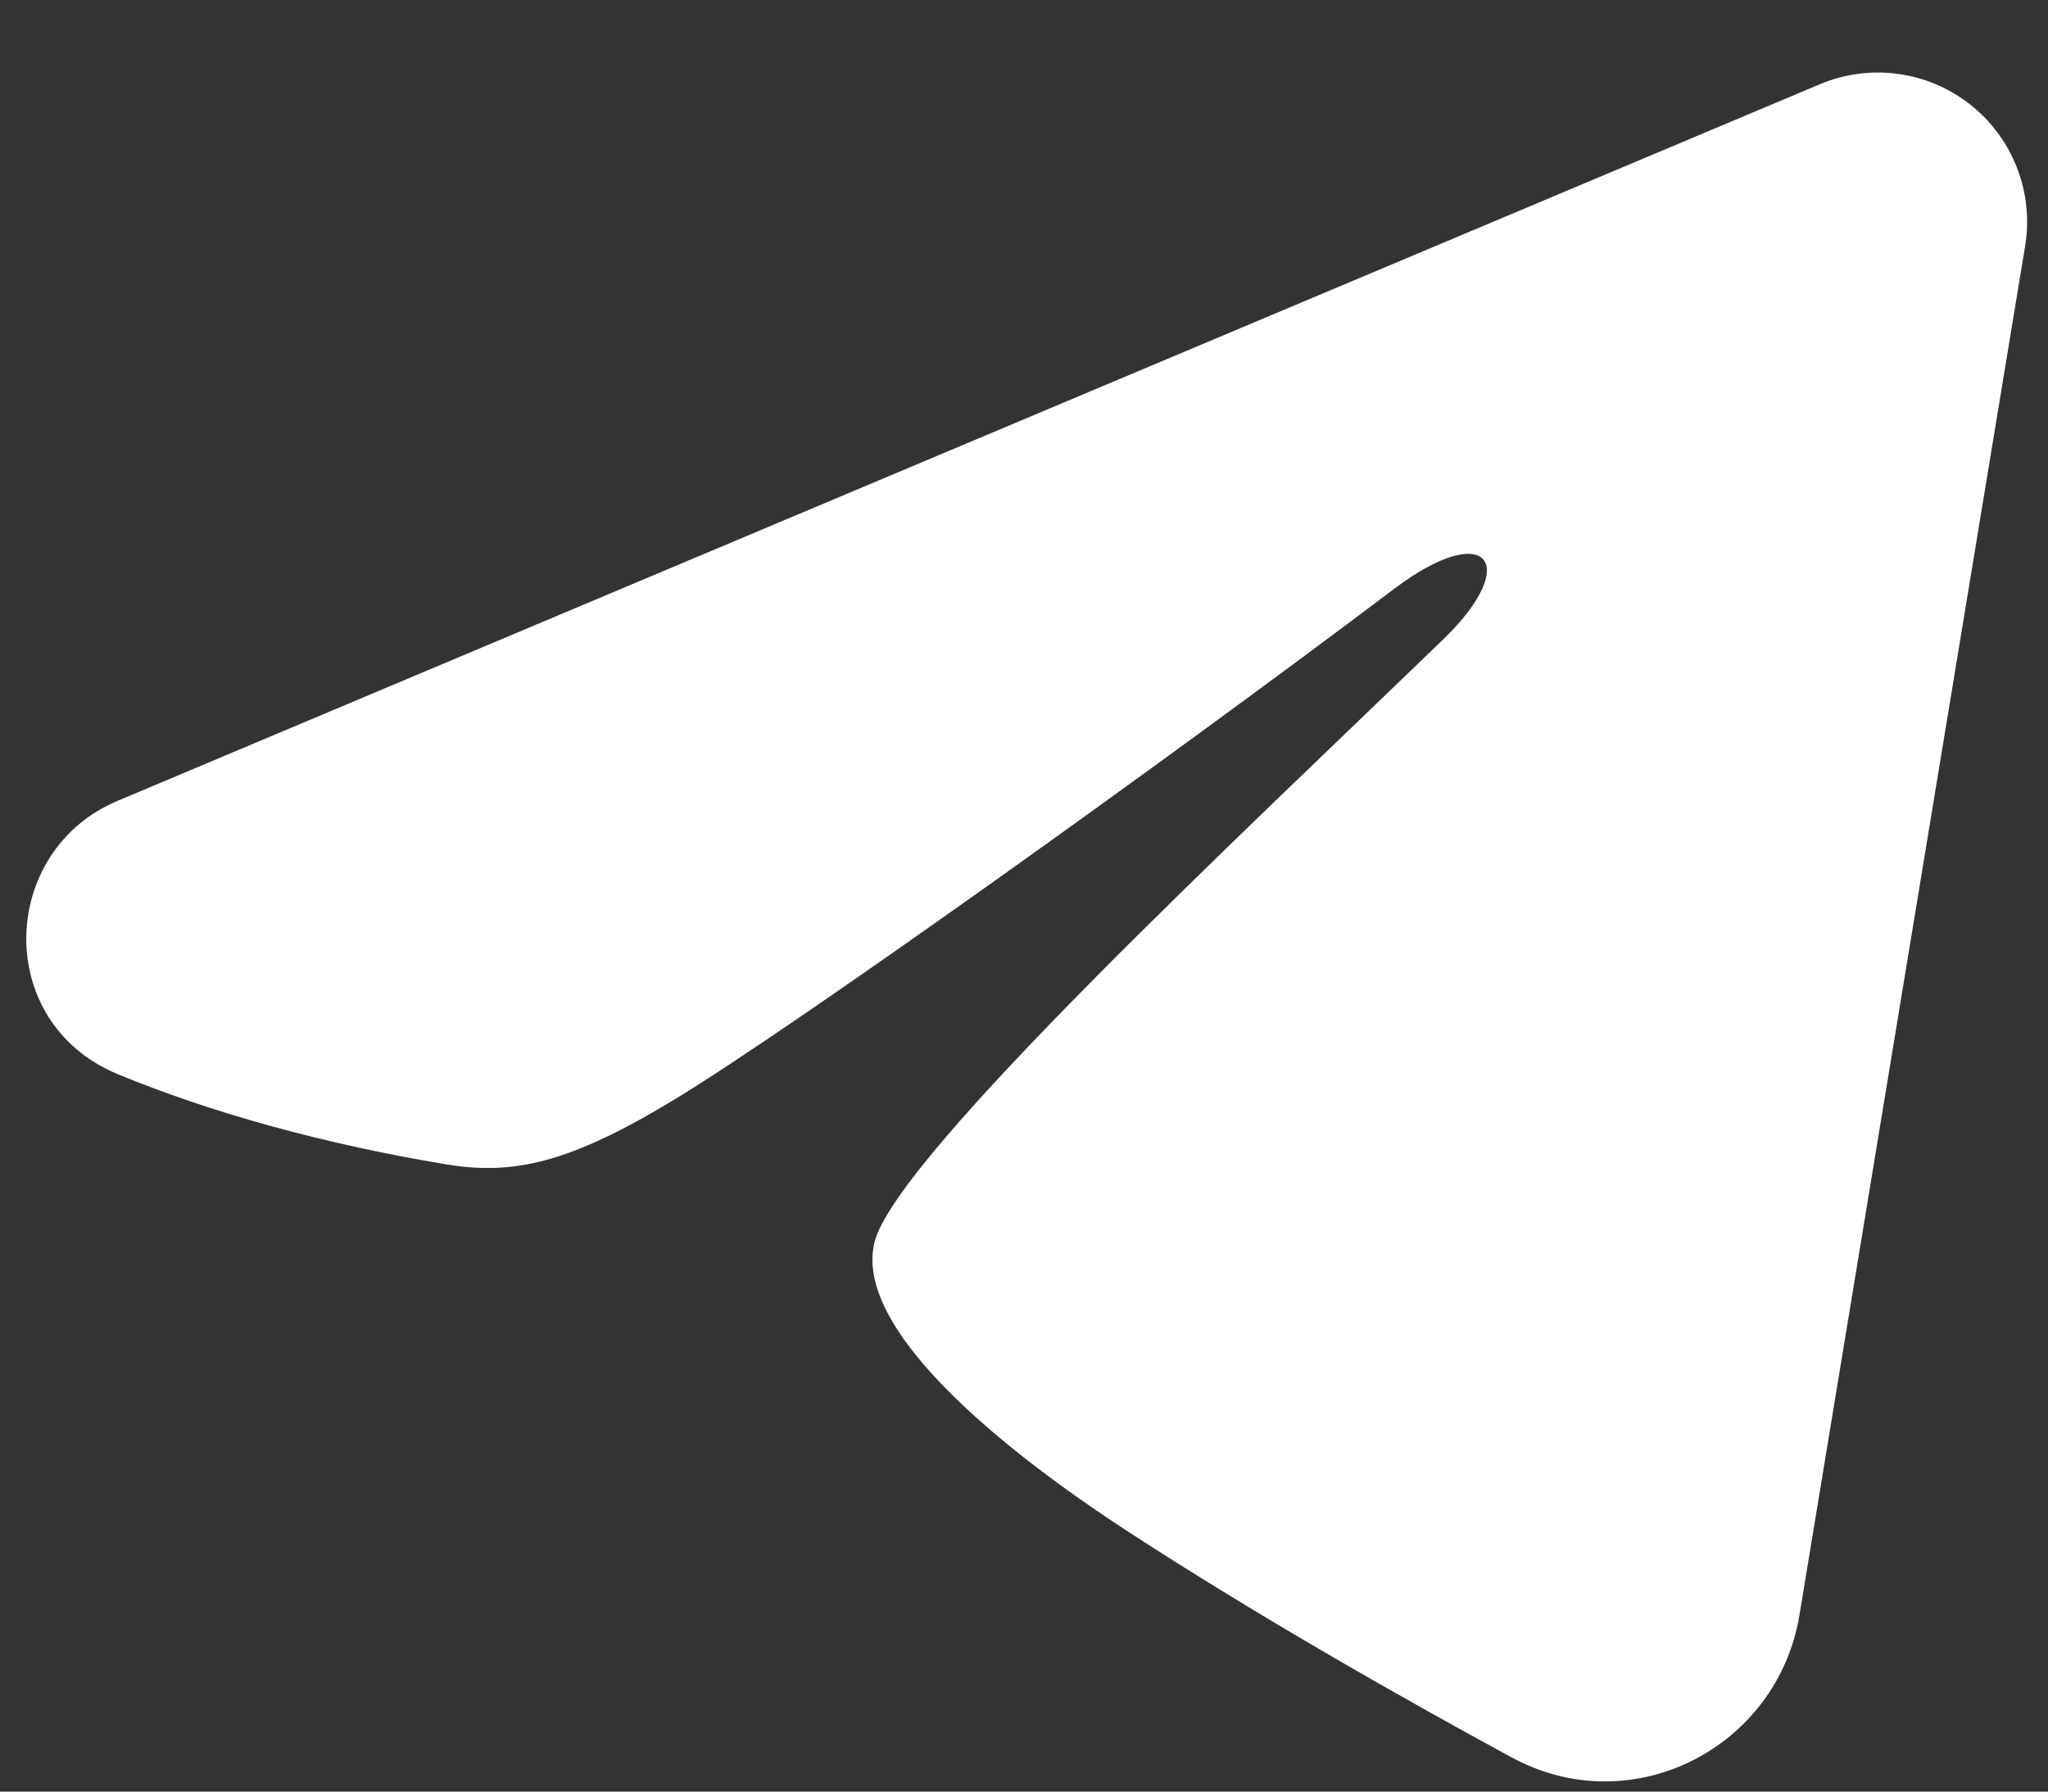 <svg width="24" height="21" viewBox="0 0 24 21" fill="none" xmlns="http://www.w3.org/2000/svg">
<rect x="0" y="0" width="24" height="21" fill="#333333" stroke="none"/>
<path fill-rule="evenodd" clip-rule="evenodd" d="M21.327 0.987C21.615 0.866 21.931 0.824 22.241 0.866C22.551 0.908 22.844 1.032 23.089 1.226C23.335 1.42 23.524 1.676 23.637 1.967C23.75 2.259 23.783 2.575 23.732 2.884L21.087 18.933C20.83 20.481 19.131 21.369 17.712 20.598C16.524 19.953 14.76 18.959 13.173 17.922C12.38 17.402 9.95 15.74 10.249 14.557C10.505 13.546 14.588 9.745 16.922 7.485C17.837 6.597 17.42 6.085 16.338 6.902C13.653 8.929 9.341 12.013 7.915 12.881C6.658 13.646 6.002 13.777 5.218 13.646C3.788 13.408 2.462 13.039 1.379 12.59C-0.084 11.984 -0.013 9.972 1.378 9.387L21.327 0.987Z" fill="white"/>
</svg>
